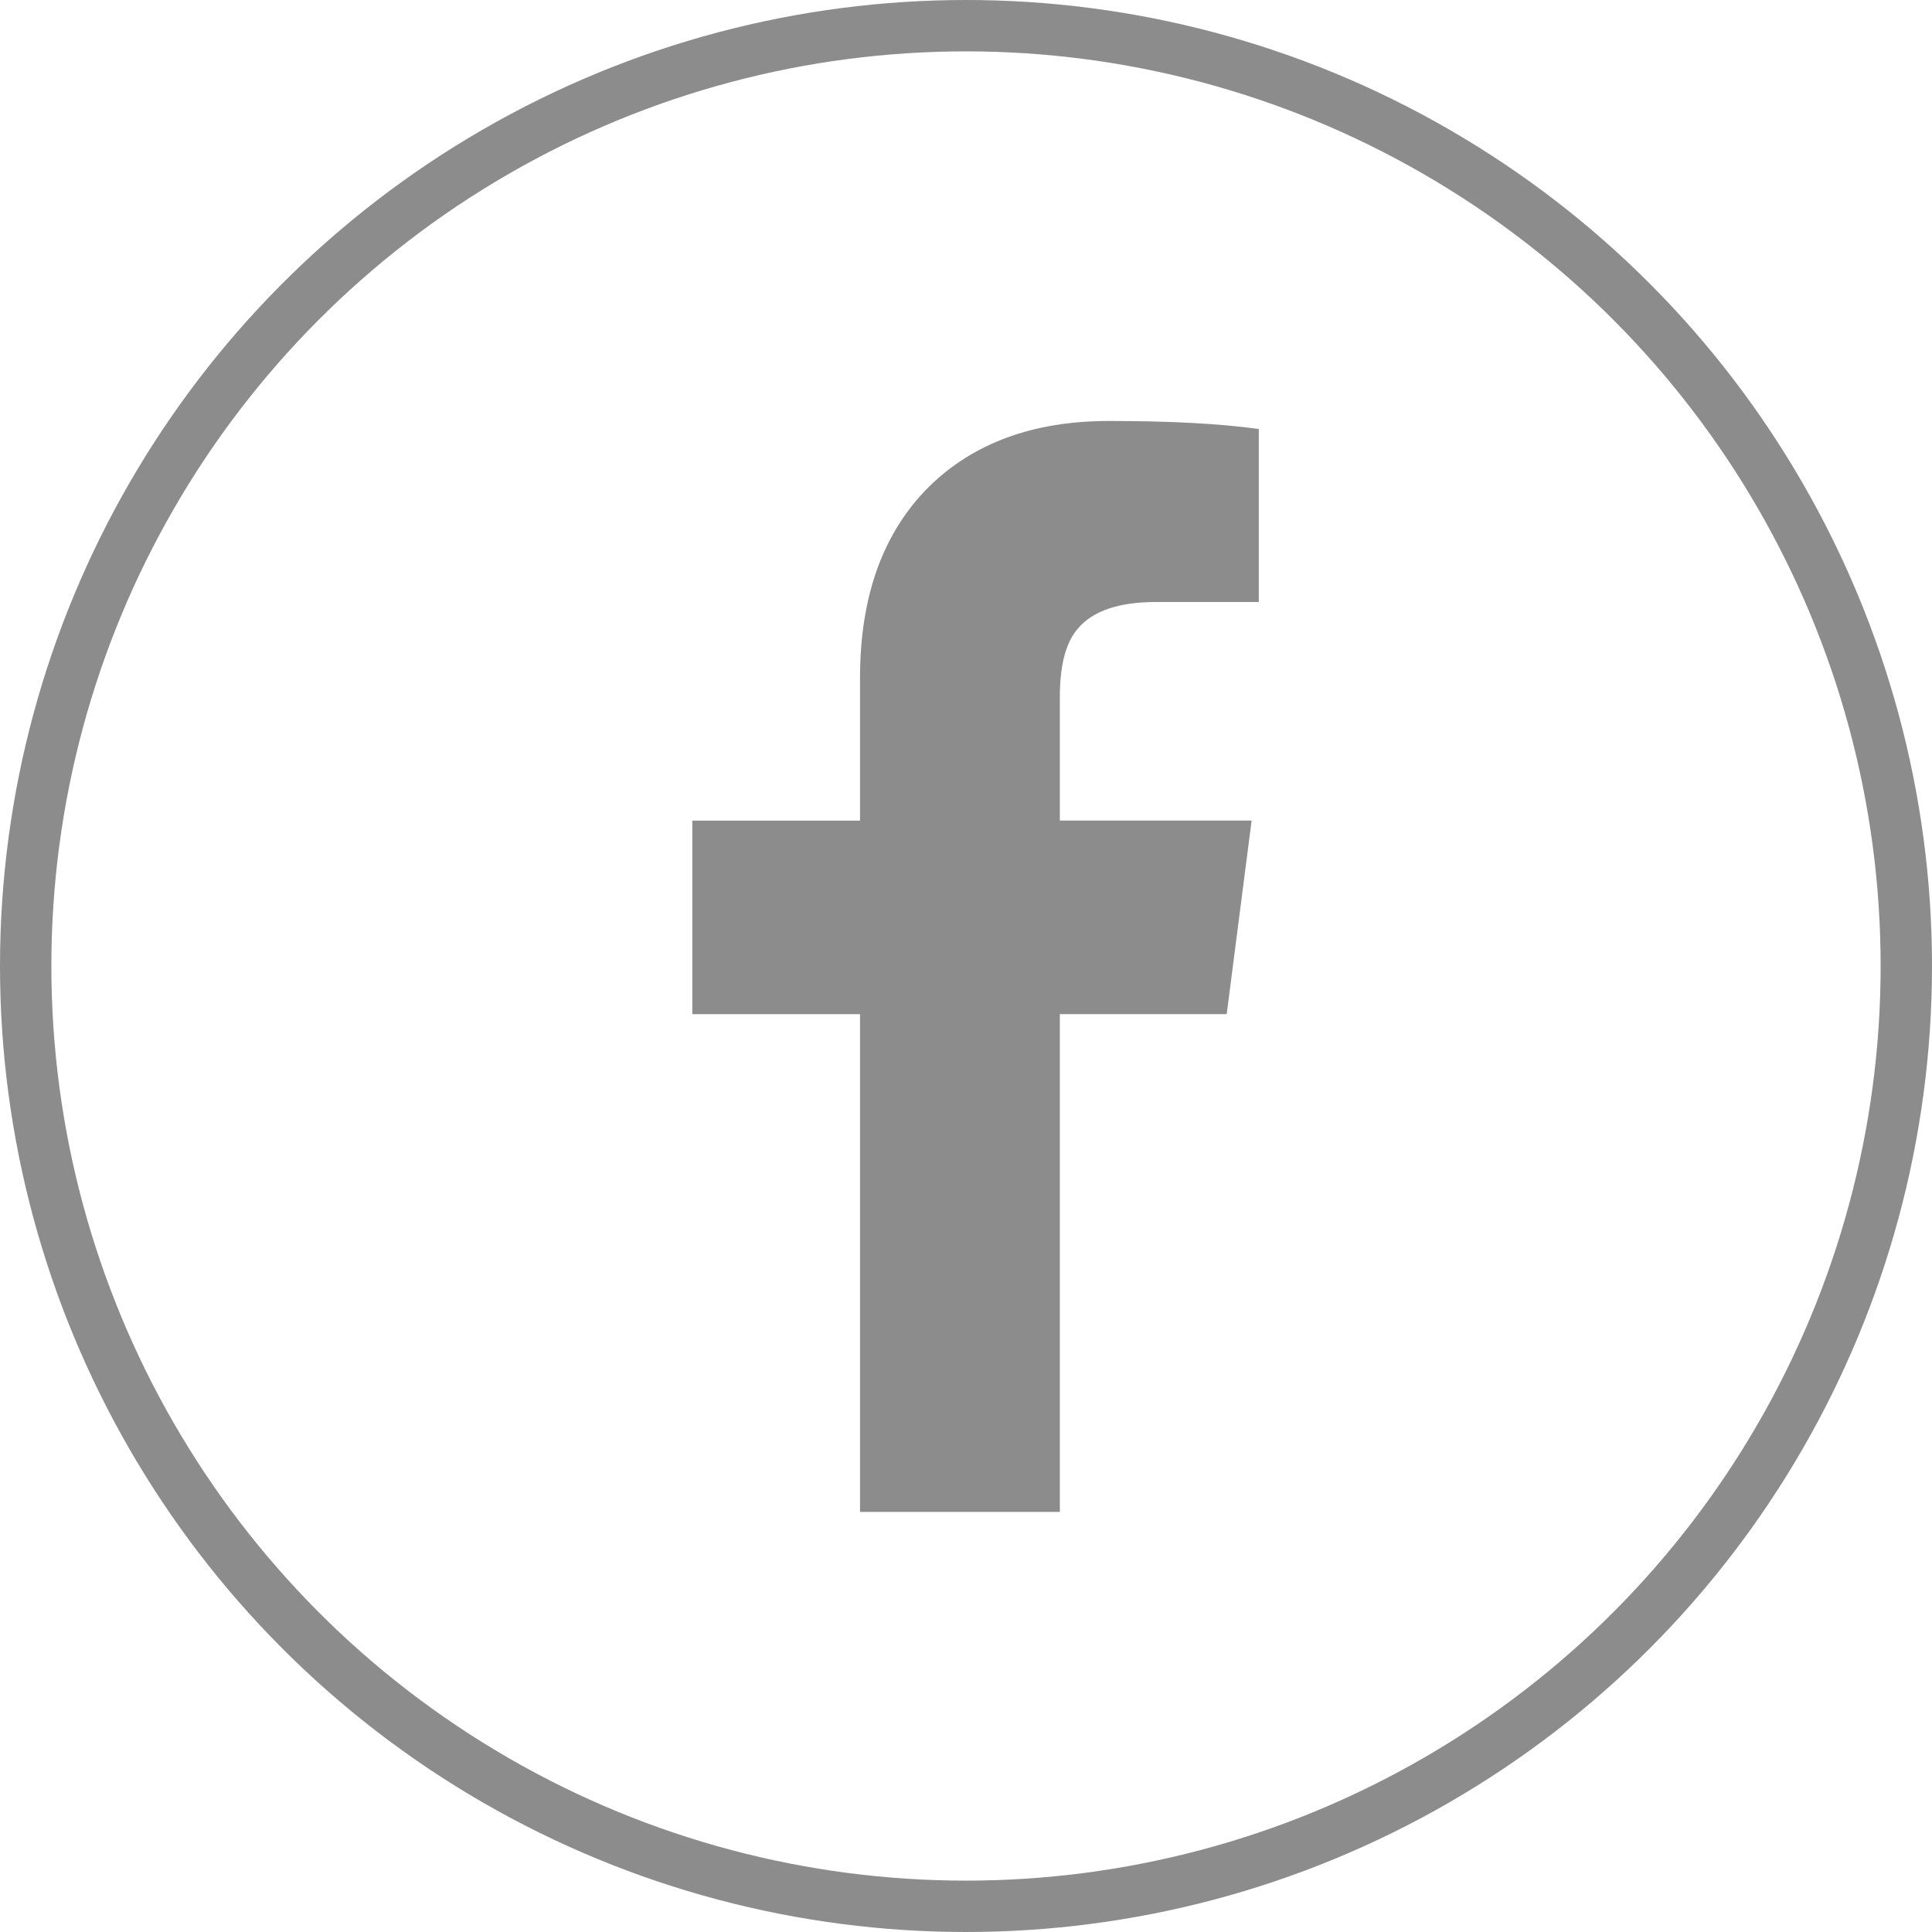 <?xml version="1.0" encoding="iso-8859-1"?>
<!-- Generator: Adobe Illustrator 16.0.3, SVG Export Plug-In . SVG Version: 6.00 Build 0)  -->
<!DOCTYPE svg PUBLIC "-//W3C//DTD SVG 1.1//EN" "http://www.w3.org/Graphics/SVG/1.1/DTD/svg11.dtd">
<svg version="1.1" id="Ebene_1" xmlns="http://www.w3.org/2000/svg" xmlns:xlink="http://www.w3.org/1999/xlink" x="0px" y="0px"
	 width="37.61px" height="37.61px" viewBox="0 0 37.61 37.61" style="enable-background:new 0 0 37.61 37.61;" xml:space="preserve"
	>
<g>
	<path style="fill:#8C8C8C;" d="M20.632,19.743v9.689h-3.89v-9.689h-3.265v-3.768h3.265v-2.779c0-1.586,0.445-2.824,1.337-3.716
		c0.868-0.856,2.038-1.285,3.508-1.285c1.192,0,2.165,0.052,2.918,0.156v3.368h-1.997c-0.729,0-1.239,0.174-1.528,0.521
		c-0.231,0.267-0.348,0.707-0.348,1.32v2.414h3.733l-0.485,3.768H20.632z"/>
	<g>
		<circle style="fill:none;stroke:#8C8C8C;" cx="18.805" cy="18.805" r="18.305"/>
	</g>
</g>
</svg>

